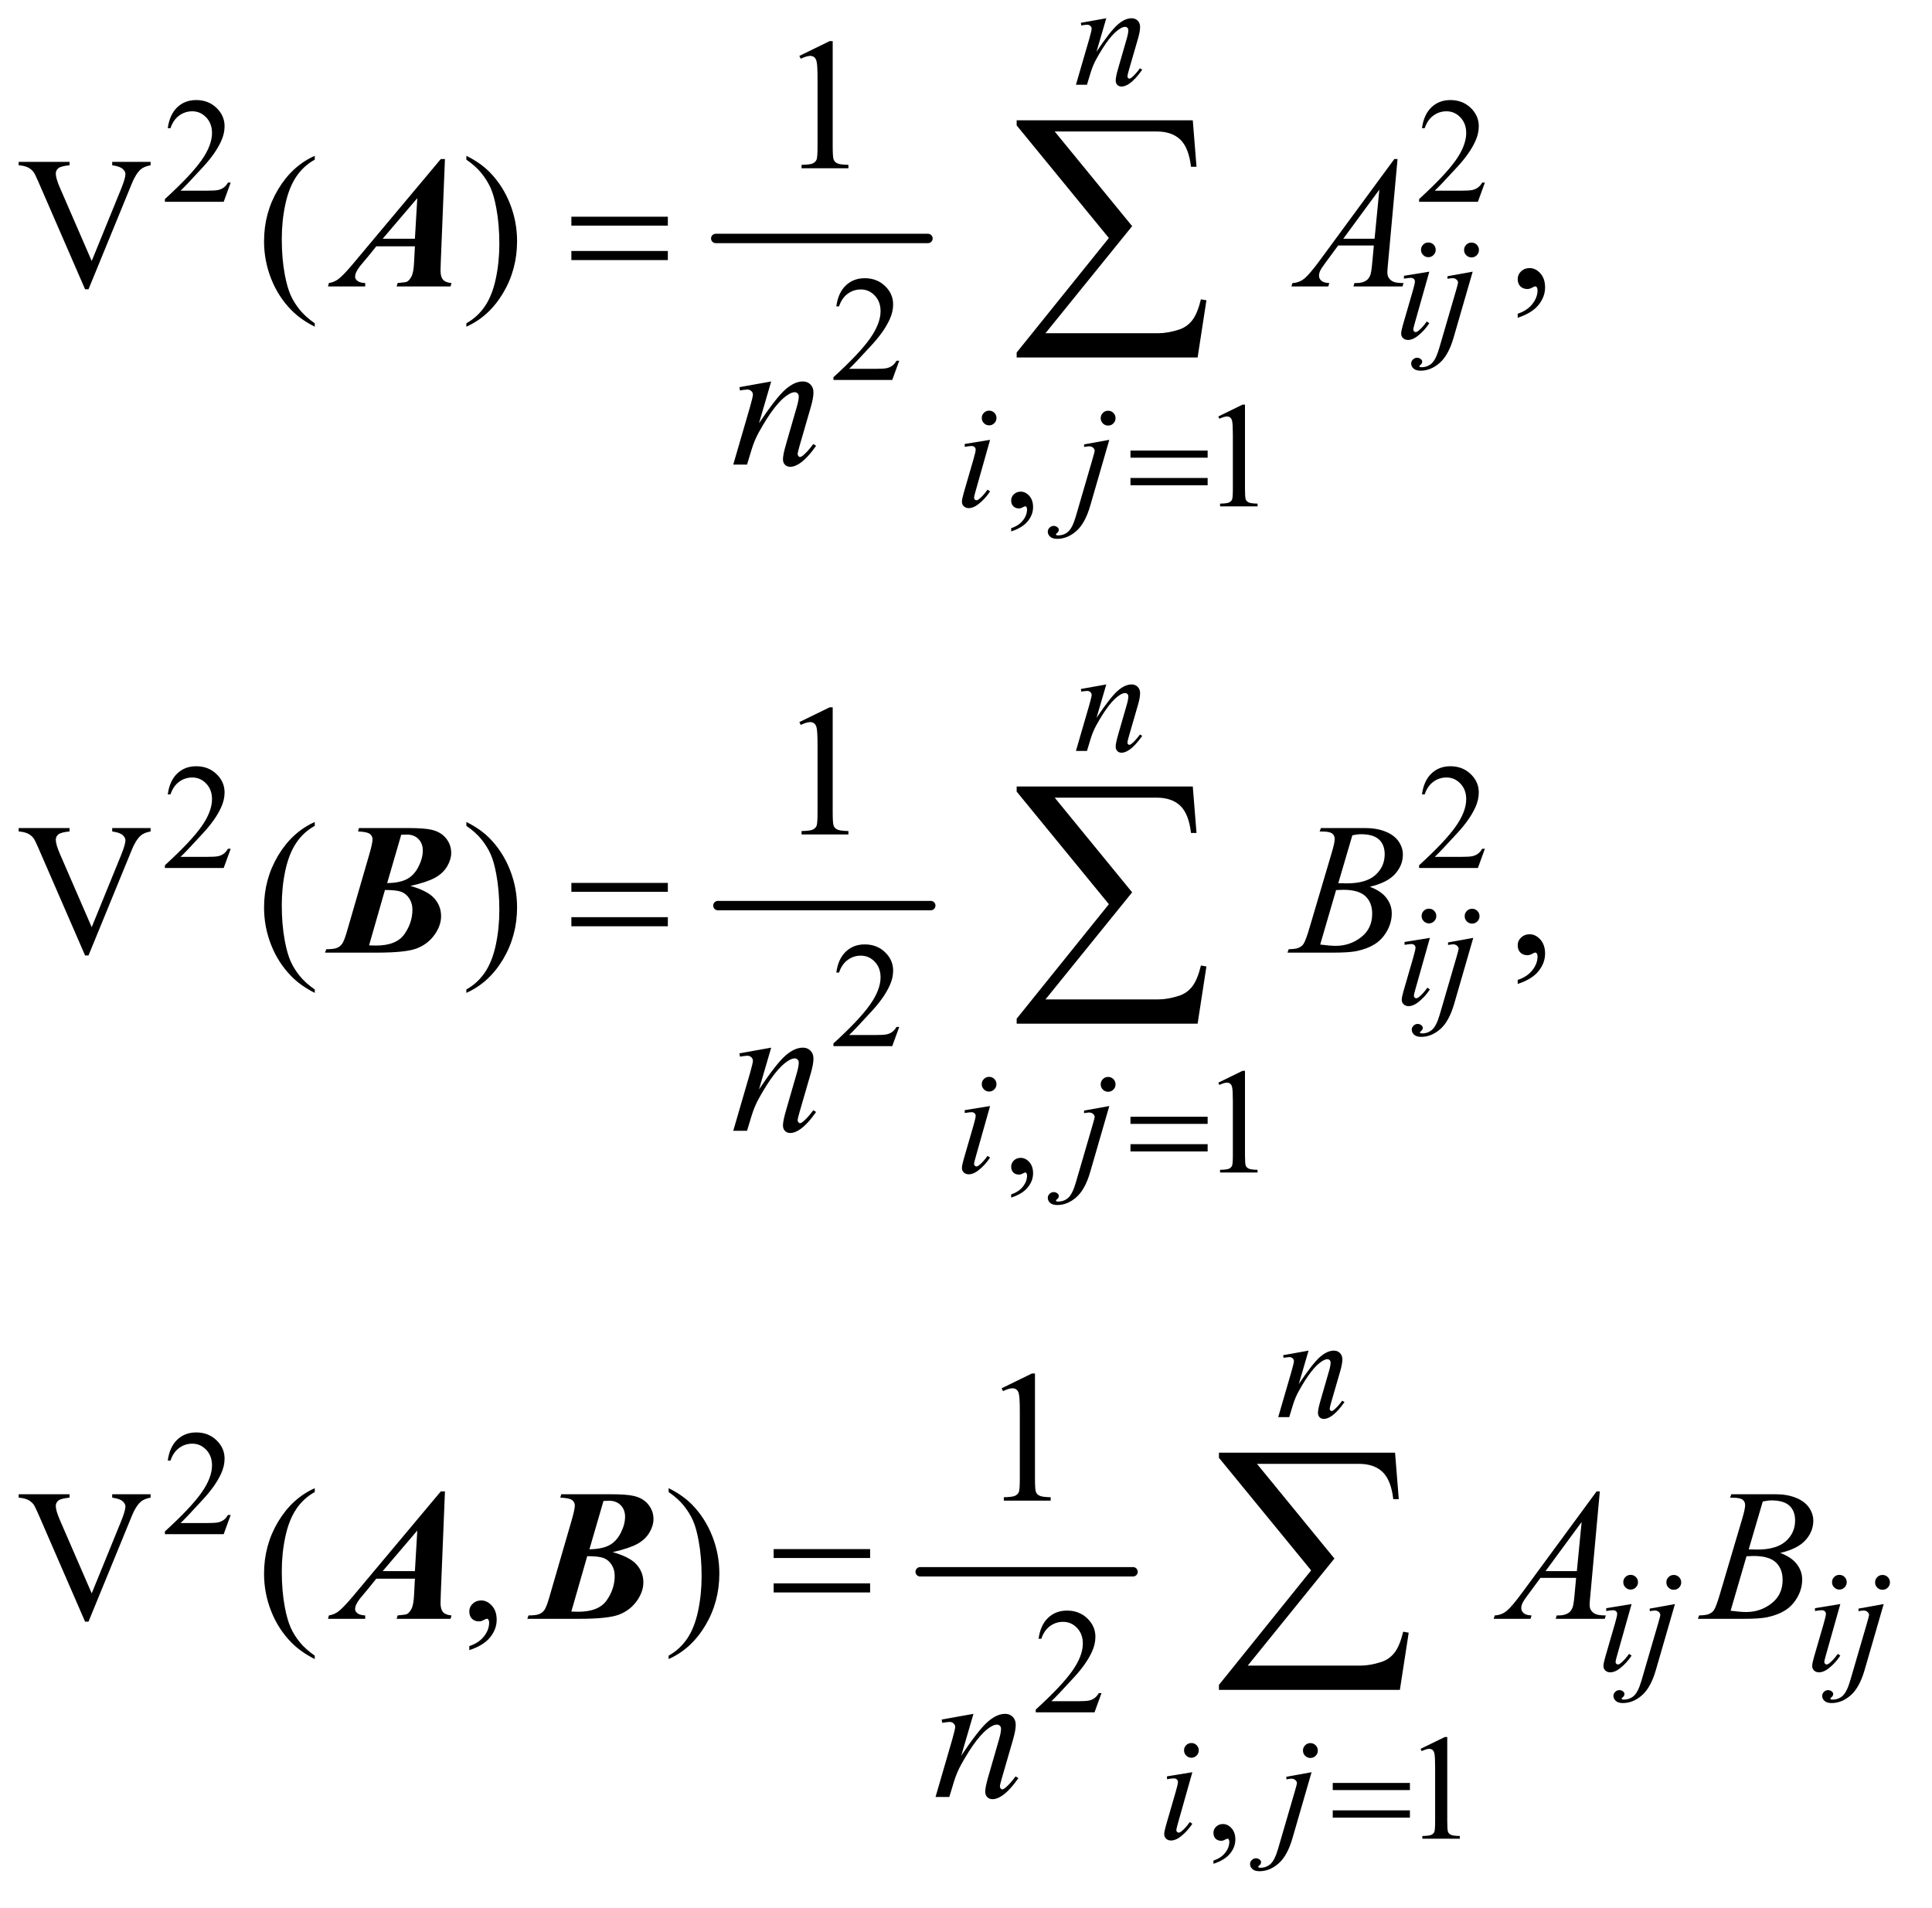 <?xml version="1.0" encoding="UTF-8"?>
<!DOCTYPE svg PUBLIC '-//W3C//DTD SVG 1.0//EN'
          'http://www.w3.org/TR/2001/REC-SVG-20010904/DTD/svg10.dtd'>
<svg stroke-dasharray="none" shape-rendering="auto" xmlns="http://www.w3.org/2000/svg" font-family="'Dialog'" text-rendering="auto" width="161" fill-opacity="1" color-interpolation="auto" color-rendering="auto" preserveAspectRatio="xMidYMid meet" font-size="12px" viewBox="0 0 161 159" fill="black" xmlns:xlink="http://www.w3.org/1999/xlink" stroke="black" image-rendering="auto" stroke-miterlimit="10" stroke-linecap="square" stroke-linejoin="miter" font-style="normal" stroke-width="1" height="159" stroke-dashoffset="0" font-weight="normal" stroke-opacity="1"
><!--Generated by the Batik Graphics2D SVG Generator--><defs id="genericDefs"
  /><g
  ><defs id="defs1"
    ><clipPath clipPathUnits="userSpaceOnUse" id="clipPath1"
      ><path d="M0.935 4.348 L102.545 4.348 L102.545 104.986 L0.935 104.986 L0.935 4.348 Z"
      /></clipPath
      ><clipPath clipPathUnits="userSpaceOnUse" id="clipPath2"
      ><path d="M29.864 138.926 L29.864 3354.199 L3276.199 3354.199 L3276.199 138.926 Z"
      /></clipPath
    ></defs
    ><g stroke-width="16" transform="scale(1.576,1.576) translate(-0.935,-4.348) matrix(0.031,0,0,0.031,0,0)" stroke-linejoin="round" stroke-linecap="round"
    ><line y2="547" fill="none" x1="1251" clip-path="url(#clipPath2)" x2="1613" y1="547"
    /></g
    ><g stroke-width="16" transform="matrix(0.049,0,0,0.049,-1.473,-6.852)" stroke-linejoin="round" stroke-linecap="round"
    ><line y2="1680" fill="none" x1="1251" clip-path="url(#clipPath2)" x2="1613" y1="1680"
    /></g
    ><g stroke-width="16" transform="matrix(0.049,0,0,0.049,-1.473,-6.852)" stroke-linejoin="round" stroke-linecap="round"
    ><line y2="2813" fill="none" x1="1595" clip-path="url(#clipPath2)" x2="1957" y1="2813"
    /></g
    ><g transform="matrix(0.049,0,0,0.049,-1.473,-6.852)"
    ><path d="M422.375 450.375 L410.5 483 L310.5 483 L310.5 478.375 Q354.625 438.125 372.625 412.625 Q390.625 387.125 390.625 366 Q390.625 349.875 380.75 339.5 Q370.875 329.125 357.125 329.125 Q344.625 329.125 334.688 336.438 Q324.75 343.75 320 357.875 L315.375 357.875 Q318.5 334.75 331.438 322.375 Q344.375 310 363.75 310 Q384.375 310 398.188 323.25 Q412 336.5 412 354.5 Q412 367.375 406 380.25 Q396.75 400.5 376 423.125 Q344.875 457.125 337.125 464.125 L381.375 464.125 Q394.875 464.125 400.312 463.125 Q405.75 462.125 410.125 459.062 Q414.5 456 417.75 450.375 L422.375 450.375 ZM2555.375 450.375 L2543.5 483 L2443.5 483 L2443.5 478.375 Q2487.625 438.125 2505.625 412.625 Q2523.625 387.125 2523.625 366 Q2523.625 349.875 2513.75 339.5 Q2503.875 329.125 2490.125 329.125 Q2477.625 329.125 2467.688 336.438 Q2457.75 343.75 2453 357.875 L2448.375 357.875 Q2451.5 334.75 2464.438 322.375 Q2477.375 310 2496.75 310 Q2517.375 310 2531.188 323.25 Q2545 336.5 2545 354.5 Q2545 367.375 2539 380.25 Q2529.75 400.5 2509 423.125 Q2477.875 457.125 2470.125 464.125 L2514.375 464.125 Q2527.875 464.125 2533.312 463.125 Q2538.75 462.125 2543.125 459.062 Q2547.5 456 2550.75 450.375 L2555.375 450.375 Z" stroke="none" clip-path="url(#clipPath2)"
    /></g
    ><g transform="matrix(0.049,0,0,0.049,-1.473,-6.852)"
    ><path d="M1559.375 753.375 L1547.5 786 L1447.5 786 L1447.5 781.375 Q1491.625 741.125 1509.625 715.625 Q1527.625 690.125 1527.625 669 Q1527.625 652.875 1517.75 642.5 Q1507.875 632.125 1494.125 632.125 Q1481.625 632.125 1471.688 639.438 Q1461.75 646.75 1457 660.875 L1452.375 660.875 Q1455.5 637.75 1468.438 625.375 Q1481.375 613 1500.75 613 Q1521.375 613 1535.188 626.25 Q1549 639.5 1549 657.5 Q1549 670.375 1543 683.25 Q1533.75 703.5 1513 726.125 Q1481.875 760.125 1474.125 767.125 L1518.375 767.125 Q1531.875 767.125 1537.312 766.125 Q1542.75 765.125 1547.125 762.062 Q1551.5 759 1554.75 753.375 L1559.375 753.375 Z" stroke="none" clip-path="url(#clipPath2)"
    /></g
    ><g transform="matrix(0.049,0,0,0.049,-1.473,-6.852)"
    ><path d="M1749.75 1043.625 L1749.75 1038.125 Q1762.625 1033.875 1769.688 1024.938 Q1776.75 1016 1776.75 1006 Q1776.75 1003.625 1775.625 1002 Q1774.75 1000.875 1773.875 1000.875 Q1772.5 1000.875 1767.875 1003.375 Q1765.625 1004.5 1763.125 1004.5 Q1757 1004.5 1753.375 1000.875 Q1749.75 997.25 1749.75 990.875 Q1749.75 984.75 1754.438 980.375 Q1759.125 976 1765.875 976 Q1774.125 976 1780.562 983.188 Q1787 990.375 1787 1002.25 Q1787 1015.125 1778.062 1026.188 Q1769.125 1037.25 1749.75 1043.625 ZM2102 848.125 L2143.25 828 L2147.375 828 L2147.375 971.125 Q2147.375 985.375 2148.562 988.875 Q2149.75 992.375 2153.5 994.25 Q2157.25 996.125 2168.75 996.375 L2168.75 1001 L2105 1001 L2105 996.375 Q2117 996.125 2120.5 994.312 Q2124 992.5 2125.375 989.438 Q2126.75 986.375 2126.75 971.125 L2126.75 879.625 Q2126.75 861.125 2125.5 855.875 Q2124.625 851.875 2122.312 850 Q2120 848.125 2116.75 848.125 Q2112.125 848.125 2103.875 852 L2102 848.125 Z" stroke="none" clip-path="url(#clipPath2)"
    /></g
    ><g transform="matrix(0.049,0,0,0.049,-1.473,-6.852)"
    ><path d="M422.375 1583.375 L410.5 1616 L310.5 1616 L310.5 1611.375 Q354.625 1571.125 372.625 1545.625 Q390.625 1520.125 390.625 1499 Q390.625 1482.875 380.75 1472.5 Q370.875 1462.125 357.125 1462.125 Q344.625 1462.125 334.688 1469.438 Q324.75 1476.75 320 1490.875 L315.375 1490.875 Q318.5 1467.75 331.438 1455.375 Q344.375 1443 363.75 1443 Q384.375 1443 398.188 1456.25 Q412 1469.5 412 1487.5 Q412 1500.375 406 1513.25 Q396.75 1533.5 376 1556.125 Q344.875 1590.125 337.125 1597.125 L381.375 1597.125 Q394.875 1597.125 400.312 1596.125 Q405.75 1595.125 410.125 1592.062 Q414.5 1589 417.75 1583.375 L422.375 1583.375 ZM2555.375 1583.375 L2543.5 1616 L2443.5 1616 L2443.5 1611.375 Q2487.625 1571.125 2505.625 1545.625 Q2523.625 1520.125 2523.625 1499 Q2523.625 1482.875 2513.75 1472.5 Q2503.875 1462.125 2490.125 1462.125 Q2477.625 1462.125 2467.688 1469.438 Q2457.75 1476.75 2453 1490.875 L2448.375 1490.875 Q2451.5 1467.75 2464.438 1455.375 Q2477.375 1443 2496.75 1443 Q2517.375 1443 2531.188 1456.25 Q2545 1469.5 2545 1487.5 Q2545 1500.375 2539 1513.25 Q2529.75 1533.5 2509 1556.125 Q2477.875 1590.125 2470.125 1597.125 L2514.375 1597.125 Q2527.875 1597.125 2533.312 1596.125 Q2538.75 1595.125 2543.125 1592.062 Q2547.5 1589 2550.75 1583.375 L2555.375 1583.375 Z" stroke="none" clip-path="url(#clipPath2)"
    /></g
    ><g transform="matrix(0.049,0,0,0.049,-1.473,-6.852)"
    ><path d="M1559.375 1886.375 L1547.5 1919 L1447.5 1919 L1447.5 1914.375 Q1491.625 1874.125 1509.625 1848.625 Q1527.625 1823.125 1527.625 1802 Q1527.625 1785.875 1517.75 1775.5 Q1507.875 1765.125 1494.125 1765.125 Q1481.625 1765.125 1471.688 1772.438 Q1461.75 1779.75 1457 1793.875 L1452.375 1793.875 Q1455.5 1770.75 1468.438 1758.375 Q1481.375 1746 1500.75 1746 Q1521.375 1746 1535.188 1759.25 Q1549 1772.5 1549 1790.5 Q1549 1803.375 1543 1816.25 Q1533.75 1836.5 1513 1859.125 Q1481.875 1893.125 1474.125 1900.125 L1518.375 1900.125 Q1531.875 1900.125 1537.312 1899.125 Q1542.75 1898.125 1547.125 1895.062 Q1551.5 1892 1554.75 1886.375 L1559.375 1886.375 Z" stroke="none" clip-path="url(#clipPath2)"
    /></g
    ><g transform="matrix(0.049,0,0,0.049,-1.473,-6.852)"
    ><path d="M1749.75 2176.625 L1749.75 2171.125 Q1762.625 2166.875 1769.688 2157.938 Q1776.75 2149 1776.75 2139 Q1776.75 2136.625 1775.625 2135 Q1774.75 2133.875 1773.875 2133.875 Q1772.5 2133.875 1767.875 2136.375 Q1765.625 2137.5 1763.125 2137.5 Q1757 2137.5 1753.375 2133.875 Q1749.75 2130.25 1749.75 2123.875 Q1749.75 2117.75 1754.438 2113.375 Q1759.125 2109 1765.875 2109 Q1774.125 2109 1780.562 2116.188 Q1787 2123.375 1787 2135.25 Q1787 2148.125 1778.062 2159.188 Q1769.125 2170.25 1749.75 2176.625 ZM2102 1981.125 L2143.25 1961 L2147.375 1961 L2147.375 2104.125 Q2147.375 2118.375 2148.562 2121.875 Q2149.75 2125.375 2153.5 2127.25 Q2157.25 2129.125 2168.75 2129.375 L2168.75 2134 L2105 2134 L2105 2129.375 Q2117 2129.125 2120.5 2127.312 Q2124 2125.5 2125.375 2122.438 Q2126.75 2119.375 2126.75 2104.125 L2126.75 2012.625 Q2126.75 1994.125 2125.5 1988.875 Q2124.625 1984.875 2122.312 1983 Q2120 1981.125 2116.75 1981.125 Q2112.125 1981.125 2103.875 1985 L2102 1981.125 Z" stroke="none" clip-path="url(#clipPath2)"
    /></g
    ><g transform="matrix(0.049,0,0,0.049,-1.473,-6.852)"
    ><path d="M422.375 2716.375 L410.5 2749 L310.5 2749 L310.5 2744.375 Q354.625 2704.125 372.625 2678.625 Q390.625 2653.125 390.625 2632 Q390.625 2615.875 380.75 2605.5 Q370.875 2595.125 357.125 2595.125 Q344.625 2595.125 334.688 2602.438 Q324.75 2609.75 320 2623.875 L315.375 2623.875 Q318.5 2600.75 331.438 2588.375 Q344.375 2576 363.75 2576 Q384.375 2576 398.188 2589.25 Q412 2602.5 412 2620.5 Q412 2633.375 406 2646.25 Q396.75 2666.5 376 2689.125 Q344.875 2723.125 337.125 2730.125 L381.375 2730.125 Q394.875 2730.125 400.312 2729.125 Q405.75 2728.125 410.125 2725.062 Q414.5 2722 417.75 2716.375 L422.375 2716.375 Z" stroke="none" clip-path="url(#clipPath2)"
    /></g
    ><g transform="matrix(0.049,0,0,0.049,-1.473,-6.852)"
    ><path d="M1903.375 3019.375 L1891.5 3052 L1791.5 3052 L1791.5 3047.375 Q1835.625 3007.125 1853.625 2981.625 Q1871.625 2956.125 1871.625 2935 Q1871.625 2918.875 1861.75 2908.5 Q1851.875 2898.125 1838.125 2898.125 Q1825.625 2898.125 1815.688 2905.438 Q1805.75 2912.75 1801 2926.875 L1796.375 2926.875 Q1799.5 2903.75 1812.438 2891.375 Q1825.375 2879 1844.75 2879 Q1865.375 2879 1879.188 2892.25 Q1893 2905.5 1893 2923.5 Q1893 2936.375 1887 2949.25 Q1877.75 2969.5 1857 2992.125 Q1825.875 3026.125 1818.125 3033.125 L1862.375 3033.125 Q1875.875 3033.125 1881.312 3032.125 Q1886.75 3031.125 1891.125 3028.062 Q1895.5 3025 1898.75 3019.375 L1903.375 3019.375 Z" stroke="none" clip-path="url(#clipPath2)"
    /></g
    ><g transform="matrix(0.049,0,0,0.049,-1.473,-6.852)"
    ><path d="M2093.75 3309.625 L2093.75 3304.125 Q2106.625 3299.875 2113.688 3290.938 Q2120.75 3282 2120.75 3272 Q2120.75 3269.625 2119.625 3268 Q2118.75 3266.875 2117.875 3266.875 Q2116.5 3266.875 2111.875 3269.375 Q2109.625 3270.5 2107.125 3270.5 Q2101 3270.5 2097.375 3266.875 Q2093.75 3263.25 2093.75 3256.875 Q2093.75 3250.75 2098.438 3246.375 Q2103.125 3242 2109.875 3242 Q2118.125 3242 2124.562 3249.188 Q2131 3256.375 2131 3268.25 Q2131 3281.125 2122.062 3292.188 Q2113.125 3303.25 2093.75 3309.625 ZM2446 3114.125 L2487.25 3094 L2491.375 3094 L2491.375 3237.125 Q2491.375 3251.375 2492.562 3254.875 Q2493.75 3258.375 2497.5 3260.25 Q2501.25 3262.125 2512.75 3262.375 L2512.75 3267 L2449 3267 L2449 3262.375 Q2461 3262.125 2464.5 3260.312 Q2468 3258.5 2469.375 3255.438 Q2470.75 3252.375 2470.75 3237.125 L2470.75 3145.625 Q2470.75 3127.125 2469.5 3121.875 Q2468.625 3117.875 2466.312 3116 Q2464 3114.125 2460.75 3114.125 Q2456.125 3114.125 2447.875 3118 L2446 3114.125 Z" stroke="none" clip-path="url(#clipPath2)"
    /></g
    ><g transform="matrix(0.049,0,0,0.049,-1.473,-6.852)"
    ><path d="M1389.5 234.906 L1441.062 209.75 L1446.219 209.75 L1446.219 388.656 Q1446.219 406.469 1447.703 410.844 Q1449.188 415.219 1453.875 417.562 Q1458.562 419.906 1472.938 420.219 L1472.938 426 L1393.25 426 L1393.25 420.219 Q1408.25 419.906 1412.625 417.641 Q1417 415.375 1418.719 411.547 Q1420.438 407.719 1420.438 388.656 L1420.438 274.281 Q1420.438 251.156 1418.875 244.594 Q1417.781 239.594 1414.891 237.25 Q1412 234.906 1407.938 234.906 Q1402.156 234.906 1391.844 239.75 L1389.5 234.906 Z" stroke="none" clip-path="url(#clipPath2)"
    /></g
    ><g transform="matrix(0.049,0,0,0.049,-1.473,-6.852)"
    ><path d="M286.188 415.125 L286.188 420.906 Q274.938 422.938 269.156 428.094 Q260.875 435.75 254.469 451.531 L180.562 631.844 L174.781 631.844 L95.406 449.188 Q89.312 435.125 86.812 432 Q82.906 427.156 77.203 424.422 Q71.5 421.688 61.812 420.906 L61.812 415.125 L148.375 415.125 L148.375 420.906 Q133.688 422.312 129.312 425.906 Q124.938 429.5 124.938 435.125 Q124.938 442.938 132.125 459.5 L186.031 583.719 L236.031 461.062 Q243.375 442.938 243.375 435.906 Q243.375 431.375 238.844 427.234 Q234.312 423.094 223.531 421.375 Q222.75 421.219 220.875 420.906 L220.875 415.125 L286.188 415.125 ZM565.375 689.656 L565.375 695.438 Q541.781 683.562 526 667.625 Q503.5 644.969 491.312 614.188 Q479.125 583.406 479.125 550.281 Q479.125 501.844 503.031 461.922 Q526.938 422 565.375 404.812 L565.375 411.375 Q546.156 422 533.812 440.438 Q521.469 458.875 515.375 487.156 Q509.281 515.438 509.281 546.219 Q509.281 579.656 514.438 607 Q518.5 628.562 524.281 641.609 Q530.062 654.656 539.828 666.688 Q549.594 678.719 565.375 689.656 ZM823.188 411.375 L823.188 404.812 Q846.938 416.531 862.719 432.469 Q885.062 455.281 897.25 485.984 Q909.438 516.688 909.438 549.969 Q909.438 598.406 885.609 638.328 Q861.781 678.25 823.188 695.438 L823.188 689.656 Q842.406 678.875 854.828 660.516 Q867.25 642.156 873.266 613.797 Q879.281 585.438 879.281 554.656 Q879.281 521.375 874.125 493.875 Q870.219 472.312 864.359 459.344 Q858.5 446.375 848.812 434.344 Q839.125 422.312 823.188 411.375 ZM2611.188 680.281 L2611.188 673.406 Q2627.281 668.094 2636.109 656.922 Q2644.938 645.75 2644.938 633.25 Q2644.938 630.281 2643.531 628.25 Q2642.438 626.844 2641.344 626.844 Q2639.625 626.844 2633.844 629.969 Q2631.031 631.375 2627.906 631.375 Q2620.25 631.375 2615.719 626.844 Q2611.188 622.312 2611.188 614.344 Q2611.188 606.688 2617.047 601.219 Q2622.906 595.75 2631.344 595.75 Q2641.656 595.75 2649.703 604.734 Q2657.75 613.719 2657.75 628.562 Q2657.75 644.656 2646.578 658.484 Q2635.406 672.312 2611.188 680.281 Z" stroke="none" clip-path="url(#clipPath2)"
    /></g
    ><g transform="matrix(0.049,0,0,0.049,-1.473,-6.852)"
    ><path d="M1389.5 1367.906 L1441.062 1342.75 L1446.219 1342.75 L1446.219 1521.656 Q1446.219 1539.469 1447.703 1543.844 Q1449.188 1548.219 1453.875 1550.562 Q1458.562 1552.906 1472.938 1553.219 L1472.938 1559 L1393.25 1559 L1393.25 1553.219 Q1408.25 1552.906 1412.625 1550.641 Q1417 1548.375 1418.719 1544.547 Q1420.438 1540.719 1420.438 1521.656 L1420.438 1407.281 Q1420.438 1384.156 1418.875 1377.594 Q1417.781 1372.594 1414.891 1370.25 Q1412 1367.906 1407.938 1367.906 Q1402.156 1367.906 1391.844 1372.75 L1389.5 1367.906 Z" stroke="none" clip-path="url(#clipPath2)"
    /></g
    ><g transform="matrix(0.049,0,0,0.049,-1.473,-6.852)"
    ><path d="M286.188 1548.125 L286.188 1553.906 Q274.938 1555.938 269.156 1561.094 Q260.875 1568.75 254.469 1584.531 L180.562 1764.844 L174.781 1764.844 L95.406 1582.188 Q89.312 1568.125 86.812 1565 Q82.906 1560.156 77.203 1557.422 Q71.5 1554.688 61.812 1553.906 L61.812 1548.125 L148.375 1548.125 L148.375 1553.906 Q133.688 1555.312 129.312 1558.906 Q124.938 1562.5 124.938 1568.125 Q124.938 1575.938 132.125 1592.5 L186.031 1716.719 L236.031 1594.062 Q243.375 1575.938 243.375 1568.906 Q243.375 1564.375 238.844 1560.234 Q234.312 1556.094 223.531 1554.375 Q222.75 1554.219 220.875 1553.906 L220.875 1548.125 L286.188 1548.125 ZM565.375 1822.656 L565.375 1828.438 Q541.781 1816.562 526 1800.625 Q503.5 1777.969 491.312 1747.188 Q479.125 1716.406 479.125 1683.281 Q479.125 1634.844 503.031 1594.922 Q526.938 1555 565.375 1537.812 L565.375 1544.375 Q546.156 1555 533.812 1573.438 Q521.469 1591.875 515.375 1620.156 Q509.281 1648.438 509.281 1679.219 Q509.281 1712.656 514.438 1740 Q518.5 1761.562 524.281 1774.609 Q530.062 1787.656 539.828 1799.688 Q549.594 1811.719 565.375 1822.656 ZM823.188 1544.375 L823.188 1537.812 Q846.938 1549.531 862.719 1565.469 Q885.062 1588.281 897.25 1618.984 Q909.438 1649.688 909.438 1682.969 Q909.438 1731.406 885.609 1771.328 Q861.781 1811.25 823.188 1828.438 L823.188 1822.656 Q842.406 1811.875 854.828 1793.516 Q867.25 1775.156 873.266 1746.797 Q879.281 1718.438 879.281 1687.656 Q879.281 1654.375 874.125 1626.875 Q870.219 1605.312 864.359 1592.344 Q858.5 1579.375 848.812 1567.344 Q839.125 1555.312 823.188 1544.375 ZM2611.188 1813.281 L2611.188 1806.406 Q2627.281 1801.094 2636.109 1789.922 Q2644.938 1778.75 2644.938 1766.25 Q2644.938 1763.281 2643.531 1761.25 Q2642.438 1759.844 2641.344 1759.844 Q2639.625 1759.844 2633.844 1762.969 Q2631.031 1764.375 2627.906 1764.375 Q2620.25 1764.375 2615.719 1759.844 Q2611.188 1755.312 2611.188 1747.344 Q2611.188 1739.688 2617.047 1734.219 Q2622.906 1728.75 2631.344 1728.75 Q2641.656 1728.75 2649.703 1737.734 Q2657.75 1746.719 2657.75 1761.562 Q2657.75 1777.656 2646.578 1791.484 Q2635.406 1805.312 2611.188 1813.281 Z" stroke="none" clip-path="url(#clipPath2)"
    /></g
    ><g transform="matrix(0.049,0,0,0.049,-1.473,-6.852)"
    ><path d="M1733.5 2500.906 L1785.062 2475.75 L1790.219 2475.75 L1790.219 2654.656 Q1790.219 2672.469 1791.703 2676.844 Q1793.188 2681.219 1797.875 2683.562 Q1802.562 2685.906 1816.938 2686.219 L1816.938 2692 L1737.25 2692 L1737.25 2686.219 Q1752.25 2685.906 1756.625 2683.641 Q1761 2681.375 1762.719 2677.547 Q1764.438 2673.719 1764.438 2654.656 L1764.438 2540.281 Q1764.438 2517.156 1762.875 2510.594 Q1761.781 2505.594 1758.891 2503.25 Q1756 2500.906 1751.938 2500.906 Q1746.156 2500.906 1735.844 2505.75 L1733.5 2500.906 Z" stroke="none" clip-path="url(#clipPath2)"
    /></g
    ><g transform="matrix(0.049,0,0,0.049,-1.473,-6.852)"
    ><path d="M286.188 2681.125 L286.188 2686.906 Q274.938 2688.938 269.156 2694.094 Q260.875 2701.75 254.469 2717.531 L180.562 2897.844 L174.781 2897.844 L95.406 2715.188 Q89.312 2701.125 86.812 2698 Q82.906 2693.156 77.203 2690.422 Q71.5 2687.688 61.812 2686.906 L61.812 2681.125 L148.375 2681.125 L148.375 2686.906 Q133.688 2688.312 129.312 2691.906 Q124.938 2695.5 124.938 2701.125 Q124.938 2708.938 132.125 2725.5 L186.031 2849.719 L236.031 2727.062 Q243.375 2708.938 243.375 2701.906 Q243.375 2697.375 238.844 2693.234 Q234.312 2689.094 223.531 2687.375 Q222.75 2687.219 220.875 2686.906 L220.875 2681.125 L286.188 2681.125 ZM565.375 2955.656 L565.375 2961.438 Q541.781 2949.562 526 2933.625 Q503.5 2910.969 491.312 2880.188 Q479.125 2849.406 479.125 2816.281 Q479.125 2767.844 503.031 2727.922 Q526.938 2688 565.375 2670.812 L565.375 2677.375 Q546.156 2688 533.812 2706.438 Q521.469 2724.875 515.375 2753.156 Q509.281 2781.438 509.281 2812.219 Q509.281 2845.656 514.438 2873 Q518.5 2894.562 524.281 2907.609 Q530.062 2920.656 539.828 2932.688 Q549.594 2944.719 565.375 2955.656 ZM828.188 2946.281 L828.188 2939.406 Q844.281 2934.094 853.109 2922.922 Q861.938 2911.75 861.938 2899.25 Q861.938 2896.281 860.531 2894.25 Q859.438 2892.844 858.344 2892.844 Q856.625 2892.844 850.844 2895.969 Q848.031 2897.375 844.906 2897.375 Q837.25 2897.375 832.719 2892.844 Q828.188 2888.312 828.188 2880.344 Q828.188 2872.688 834.047 2867.219 Q839.906 2861.75 848.344 2861.75 Q858.656 2861.75 866.703 2870.734 Q874.75 2879.719 874.75 2894.562 Q874.75 2910.656 863.578 2924.484 Q852.406 2938.312 828.188 2946.281 ZM1167.188 2677.375 L1167.188 2670.812 Q1190.938 2682.531 1206.719 2698.469 Q1229.062 2721.281 1241.25 2751.984 Q1253.438 2782.688 1253.438 2815.969 Q1253.438 2864.406 1229.609 2904.328 Q1205.781 2944.25 1167.188 2961.438 L1167.188 2955.656 Q1186.406 2944.875 1198.828 2926.516 Q1211.25 2908.156 1217.266 2879.797 Q1223.281 2851.438 1223.281 2820.656 Q1223.281 2787.375 1218.125 2759.875 Q1214.219 2738.312 1208.359 2725.344 Q1202.5 2712.375 1192.812 2700.344 Q1183.125 2688.312 1167.188 2677.375 Z" stroke="none" clip-path="url(#clipPath2)"
    /></g
    ><g transform="matrix(0.049,0,0,0.049,-1.473,-6.852)"
    ><path d="M1911.5 170.875 L1894.875 227.75 Q1918.25 192.875 1930.688 181.875 Q1943.125 170.875 1954.625 170.875 Q1960.875 170.875 1964.938 175 Q1969 179.125 1969 185.75 Q1969 193.25 1965.375 205.75 L1950.125 258.375 Q1947.5 267.5 1947.5 269.5 Q1947.5 271.25 1948.5 272.438 Q1949.5 273.625 1950.625 273.625 Q1952.125 273.625 1954.25 272 Q1960.875 266.75 1968.75 256 L1972.625 258.375 Q1961 275 1950.625 282.125 Q1943.375 287 1937.625 287 Q1933 287 1930.25 284.188 Q1927.5 281.375 1927.5 276.625 Q1927.5 270.625 1931.75 256 L1946.25 205.75 Q1949 196.375 1949 191.125 Q1949 188.625 1947.375 187.062 Q1945.75 185.5 1943.375 185.5 Q1939.875 185.5 1935 188.5 Q1925.75 194.125 1915.75 207.062 Q1905.75 220 1894.625 240.125 Q1888.75 250.75 1884.875 263.375 L1878.625 284 L1859.875 284 L1882.625 205.75 Q1886.625 191.625 1886.625 188.75 Q1886.625 186 1884.438 183.938 Q1882.25 181.875 1879 181.875 Q1877.5 181.875 1873.75 182.375 L1869 183.125 L1868.25 178.625 L1911.5 170.875 Z" stroke="none" clip-path="url(#clipPath2)"
    /></g
    ><g transform="matrix(0.049,0,0,0.049,-1.473,-6.852)"
    ><path d="M2459.25 552.25 Q2464.5 552.25 2468.125 555.875 Q2471.75 559.5 2471.75 564.75 Q2471.75 569.875 2468.062 573.562 Q2464.375 577.25 2459.25 577.25 Q2454.125 577.25 2450.438 573.562 Q2446.75 569.875 2446.75 564.75 Q2446.75 559.5 2450.375 555.875 Q2454 552.25 2459.25 552.25 ZM2460.875 601.875 L2436.125 689.5 Q2433.625 698.375 2433.625 700.125 Q2433.625 702.125 2434.812 703.375 Q2436 704.625 2437.625 704.625 Q2439.5 704.625 2442.125 702.625 Q2449.25 697 2456.5 686.625 L2460.875 689.5 Q2452.375 702.5 2440.875 711.375 Q2432.375 718 2424.625 718 Q2419.5 718 2416.25 714.938 Q2413 711.875 2413 707.25 Q2413 702.625 2416.125 691.875 L2432.375 635.875 Q2436.375 622.125 2436.375 618.625 Q2436.375 615.875 2434.438 614.125 Q2432.5 612.375 2429.125 612.375 Q2426.375 612.375 2417.75 613.75 L2417.75 608.875 L2460.875 601.875 ZM2532.625 552.375 Q2537.875 552.375 2541.562 556.062 Q2545.25 559.75 2545.25 565 Q2545.25 570.25 2541.562 573.938 Q2537.875 577.625 2532.625 577.625 Q2527.375 577.625 2523.688 573.938 Q2520 570.25 2520 565 Q2520 559.75 2523.688 556.062 Q2527.375 552.375 2532.625 552.375 ZM2534.625 601.875 L2502.25 713.75 Q2493.625 743.75 2478.562 757 Q2463.5 770.25 2446 770.25 Q2438.125 770.25 2434.062 766.625 Q2430 763 2430 758 Q2430 754.125 2433.062 751.188 Q2436.125 748.25 2440.125 748.25 Q2443.75 748.25 2446.5 750.625 Q2448.75 752.5 2448.75 754.875 Q2448.75 758.125 2445.625 760.5 Q2443.875 761.875 2443.875 762.75 L2444.125 763.375 Q2444.5 763.875 2445.25 764.125 Q2446 764.375 2447.5 764.375 Q2457.625 764.375 2464.812 757.938 Q2472 751.5 2477.625 732.25 L2505.625 636.25 Q2509.75 622.125 2509.75 620.625 Q2509.75 617.625 2507.062 615.25 Q2504.375 612.875 2500.25 612.875 Q2498.625 612.875 2496.5 613.25 Q2494.875 613.5 2491.75 614 L2491.75 609.625 L2534.625 601.875 Z" stroke="none" clip-path="url(#clipPath2)"
    /></g
    ><g transform="matrix(0.049,0,0,0.049,-1.473,-6.852)"
    ><path d="M1712.25 838.25 Q1717.5 838.25 1721.125 841.875 Q1724.75 845.5 1724.75 850.75 Q1724.75 855.875 1721.062 859.562 Q1717.375 863.25 1712.25 863.25 Q1707.125 863.25 1703.438 859.562 Q1699.75 855.875 1699.75 850.75 Q1699.75 845.5 1703.375 841.875 Q1707 838.25 1712.25 838.25 ZM1713.875 887.875 L1689.125 975.5 Q1686.625 984.375 1686.625 986.125 Q1686.625 988.125 1687.812 989.375 Q1689 990.625 1690.625 990.625 Q1692.5 990.625 1695.125 988.625 Q1702.25 983 1709.5 972.625 L1713.875 975.5 Q1705.375 988.5 1693.875 997.375 Q1685.375 1004 1677.625 1004 Q1672.5 1004 1669.25 1000.938 Q1666 997.875 1666 993.25 Q1666 988.625 1669.125 977.875 L1685.375 921.875 Q1689.375 908.125 1689.375 904.625 Q1689.375 901.875 1687.438 900.125 Q1685.5 898.375 1682.125 898.375 Q1679.375 898.375 1670.75 899.75 L1670.75 894.875 L1713.875 887.875 ZM1914.625 838.375 Q1919.875 838.375 1923.562 842.062 Q1927.25 845.75 1927.25 851 Q1927.25 856.25 1923.562 859.938 Q1919.875 863.625 1914.625 863.625 Q1909.375 863.625 1905.688 859.938 Q1902 856.25 1902 851 Q1902 845.75 1905.688 842.062 Q1909.375 838.375 1914.625 838.375 ZM1916.625 887.875 L1884.25 999.75 Q1875.625 1029.75 1860.562 1043 Q1845.5 1056.25 1828 1056.25 Q1820.125 1056.25 1816.062 1052.625 Q1812 1049 1812 1044 Q1812 1040.125 1815.062 1037.188 Q1818.125 1034.25 1822.125 1034.25 Q1825.75 1034.25 1828.5 1036.625 Q1830.75 1038.5 1830.75 1040.875 Q1830.75 1044.125 1827.625 1046.5 Q1825.875 1047.875 1825.875 1048.75 L1826.125 1049.375 Q1826.5 1049.875 1827.25 1050.125 Q1828 1050.375 1829.5 1050.375 Q1839.625 1050.375 1846.812 1043.938 Q1854 1037.5 1859.625 1018.25 L1887.625 922.25 Q1891.75 908.125 1891.75 906.625 Q1891.75 903.625 1889.062 901.25 Q1886.375 898.875 1882.25 898.875 Q1880.625 898.875 1878.5 899.25 Q1876.875 899.5 1873.75 900 L1873.75 895.625 L1916.625 887.875 Z" stroke="none" clip-path="url(#clipPath2)"
    /></g
    ><g transform="matrix(0.049,0,0,0.049,-1.473,-6.852)"
    ><path d="M1911.5 1303.875 L1894.875 1360.75 Q1918.25 1325.875 1930.688 1314.875 Q1943.125 1303.875 1954.625 1303.875 Q1960.875 1303.875 1964.938 1308 Q1969 1312.125 1969 1318.75 Q1969 1326.25 1965.375 1338.75 L1950.125 1391.375 Q1947.5 1400.5 1947.5 1402.5 Q1947.5 1404.25 1948.5 1405.438 Q1949.5 1406.625 1950.625 1406.625 Q1952.125 1406.625 1954.25 1405 Q1960.875 1399.75 1968.75 1389 L1972.625 1391.375 Q1961 1408 1950.625 1415.125 Q1943.375 1420 1937.625 1420 Q1933 1420 1930.25 1417.188 Q1927.5 1414.375 1927.5 1409.625 Q1927.5 1403.625 1931.75 1389 L1946.25 1338.75 Q1949 1329.375 1949 1324.125 Q1949 1321.625 1947.375 1320.062 Q1945.75 1318.5 1943.375 1318.5 Q1939.875 1318.5 1935 1321.5 Q1925.75 1327.125 1915.75 1340.062 Q1905.75 1353 1894.625 1373.125 Q1888.75 1383.75 1884.875 1396.375 L1878.625 1417 L1859.875 1417 L1882.625 1338.75 Q1886.625 1324.625 1886.625 1321.75 Q1886.625 1319 1884.438 1316.938 Q1882.25 1314.875 1879 1314.875 Q1877.5 1314.875 1873.75 1315.375 L1869 1316.125 L1868.25 1311.625 L1911.5 1303.875 Z" stroke="none" clip-path="url(#clipPath2)"
    /></g
    ><g transform="matrix(0.049,0,0,0.049,-1.473,-6.852)"
    ><path d="M2460.25 1685.25 Q2465.5 1685.25 2469.125 1688.875 Q2472.75 1692.5 2472.75 1697.75 Q2472.75 1702.875 2469.062 1706.562 Q2465.375 1710.25 2460.25 1710.25 Q2455.125 1710.25 2451.438 1706.562 Q2447.75 1702.875 2447.75 1697.75 Q2447.75 1692.5 2451.375 1688.875 Q2455 1685.25 2460.25 1685.25 ZM2461.875 1734.875 L2437.125 1822.5 Q2434.625 1831.375 2434.625 1833.125 Q2434.625 1835.125 2435.812 1836.375 Q2437 1837.625 2438.625 1837.625 Q2440.5 1837.625 2443.125 1835.625 Q2450.25 1830 2457.5 1819.625 L2461.875 1822.5 Q2453.375 1835.5 2441.875 1844.375 Q2433.375 1851 2425.625 1851 Q2420.5 1851 2417.25 1847.938 Q2414 1844.875 2414 1840.25 Q2414 1835.625 2417.125 1824.875 L2433.375 1768.875 Q2437.375 1755.125 2437.375 1751.625 Q2437.375 1748.875 2435.438 1747.125 Q2433.5 1745.375 2430.125 1745.375 Q2427.375 1745.375 2418.75 1746.75 L2418.75 1741.875 L2461.875 1734.875 ZM2533.625 1685.375 Q2538.875 1685.375 2542.562 1689.062 Q2546.25 1692.75 2546.25 1698 Q2546.25 1703.25 2542.562 1706.938 Q2538.875 1710.625 2533.625 1710.625 Q2528.375 1710.625 2524.688 1706.938 Q2521 1703.25 2521 1698 Q2521 1692.75 2524.688 1689.062 Q2528.375 1685.375 2533.625 1685.375 ZM2535.625 1734.875 L2503.25 1846.75 Q2494.625 1876.75 2479.562 1890 Q2464.5 1903.25 2447 1903.25 Q2439.125 1903.25 2435.062 1899.625 Q2431 1896 2431 1891 Q2431 1887.125 2434.062 1884.188 Q2437.125 1881.25 2441.125 1881.25 Q2444.75 1881.25 2447.5 1883.625 Q2449.75 1885.5 2449.75 1887.875 Q2449.75 1891.125 2446.625 1893.5 Q2444.875 1894.875 2444.875 1895.75 L2445.125 1896.375 Q2445.5 1896.875 2446.25 1897.125 Q2447 1897.375 2448.5 1897.375 Q2458.625 1897.375 2465.812 1890.938 Q2473 1884.5 2478.625 1865.25 L2506.625 1769.25 Q2510.75 1755.125 2510.75 1753.625 Q2510.75 1750.625 2508.062 1748.25 Q2505.375 1745.875 2501.25 1745.875 Q2499.625 1745.875 2497.5 1746.25 Q2495.875 1746.5 2492.75 1747 L2492.75 1742.625 L2535.625 1734.875 Z" stroke="none" clip-path="url(#clipPath2)"
    /></g
    ><g transform="matrix(0.049,0,0,0.049,-1.473,-6.852)"
    ><path d="M1712.25 1971.25 Q1717.5 1971.25 1721.125 1974.875 Q1724.75 1978.5 1724.75 1983.75 Q1724.75 1988.875 1721.062 1992.562 Q1717.375 1996.25 1712.25 1996.25 Q1707.125 1996.25 1703.438 1992.562 Q1699.75 1988.875 1699.75 1983.75 Q1699.75 1978.5 1703.375 1974.875 Q1707 1971.25 1712.25 1971.25 ZM1713.875 2020.875 L1689.125 2108.5 Q1686.625 2117.375 1686.625 2119.125 Q1686.625 2121.125 1687.812 2122.375 Q1689 2123.625 1690.625 2123.625 Q1692.5 2123.625 1695.125 2121.625 Q1702.25 2116 1709.5 2105.625 L1713.875 2108.5 Q1705.375 2121.5 1693.875 2130.375 Q1685.375 2137 1677.625 2137 Q1672.5 2137 1669.25 2133.938 Q1666 2130.875 1666 2126.25 Q1666 2121.625 1669.125 2110.875 L1685.375 2054.875 Q1689.375 2041.125 1689.375 2037.625 Q1689.375 2034.875 1687.438 2033.125 Q1685.5 2031.375 1682.125 2031.375 Q1679.375 2031.375 1670.75 2032.75 L1670.75 2027.875 L1713.875 2020.875 ZM1914.625 1971.375 Q1919.875 1971.375 1923.562 1975.062 Q1927.25 1978.75 1927.25 1984 Q1927.25 1989.25 1923.562 1992.938 Q1919.875 1996.625 1914.625 1996.625 Q1909.375 1996.625 1905.688 1992.938 Q1902 1989.25 1902 1984 Q1902 1978.75 1905.688 1975.062 Q1909.375 1971.375 1914.625 1971.375 ZM1916.625 2020.875 L1884.25 2132.75 Q1875.625 2162.75 1860.562 2176 Q1845.5 2189.25 1828 2189.25 Q1820.125 2189.25 1816.062 2185.625 Q1812 2182 1812 2177 Q1812 2173.125 1815.062 2170.188 Q1818.125 2167.25 1822.125 2167.25 Q1825.75 2167.25 1828.5 2169.625 Q1830.75 2171.5 1830.75 2173.875 Q1830.75 2177.125 1827.625 2179.5 Q1825.875 2180.875 1825.875 2181.75 L1826.125 2182.375 Q1826.5 2182.875 1827.25 2183.125 Q1828 2183.375 1829.5 2183.375 Q1839.625 2183.375 1846.812 2176.938 Q1854 2170.5 1859.625 2151.25 L1887.625 2055.25 Q1891.75 2041.125 1891.75 2039.625 Q1891.75 2036.625 1889.062 2034.25 Q1886.375 2031.875 1882.25 2031.875 Q1880.625 2031.875 1878.5 2032.25 Q1876.875 2032.5 1873.75 2033 L1873.75 2028.625 L1916.625 2020.875 Z" stroke="none" clip-path="url(#clipPath2)"
    /></g
    ><g transform="matrix(0.049,0,0,0.049,-1.473,-6.852)"
    ><path d="M2255.5 2436.875 L2238.875 2493.75 Q2262.25 2458.875 2274.688 2447.875 Q2287.125 2436.875 2298.625 2436.875 Q2304.875 2436.875 2308.938 2441 Q2313 2445.125 2313 2451.75 Q2313 2459.25 2309.375 2471.75 L2294.125 2524.375 Q2291.5 2533.5 2291.5 2535.5 Q2291.5 2537.25 2292.5 2538.438 Q2293.5 2539.625 2294.625 2539.625 Q2296.125 2539.625 2298.25 2538 Q2304.875 2532.75 2312.75 2522 L2316.625 2524.375 Q2305 2541 2294.625 2548.125 Q2287.375 2553 2281.625 2553 Q2277 2553 2274.25 2550.188 Q2271.5 2547.375 2271.5 2542.625 Q2271.5 2536.625 2275.75 2522 L2290.25 2471.75 Q2293 2462.375 2293 2457.125 Q2293 2454.625 2291.375 2453.062 Q2289.75 2451.5 2287.375 2451.5 Q2283.875 2451.5 2279 2454.5 Q2269.75 2460.125 2259.75 2473.062 Q2249.75 2486 2238.625 2506.125 Q2232.75 2516.75 2228.875 2529.375 L2222.625 2550 L2203.875 2550 L2226.625 2471.75 Q2230.625 2457.625 2230.625 2454.75 Q2230.625 2452 2228.438 2449.938 Q2226.25 2447.875 2223 2447.875 Q2221.5 2447.875 2217.75 2448.375 L2213 2449.125 L2212.25 2444.625 L2255.5 2436.875 Z" stroke="none" clip-path="url(#clipPath2)"
    /></g
    ><g transform="matrix(0.049,0,0,0.049,-1.473,-6.852)"
    ><path d="M2803.25 2818.25 Q2808.5 2818.25 2812.125 2821.875 Q2815.75 2825.5 2815.75 2830.75 Q2815.75 2835.875 2812.062 2839.562 Q2808.375 2843.25 2803.25 2843.25 Q2798.125 2843.25 2794.438 2839.562 Q2790.75 2835.875 2790.75 2830.75 Q2790.75 2825.5 2794.375 2821.875 Q2798 2818.25 2803.25 2818.25 ZM2804.875 2867.875 L2780.125 2955.5 Q2777.625 2964.375 2777.625 2966.125 Q2777.625 2968.125 2778.812 2969.375 Q2780 2970.625 2781.625 2970.625 Q2783.5 2970.625 2786.125 2968.625 Q2793.25 2963 2800.5 2952.625 L2804.875 2955.5 Q2796.375 2968.5 2784.875 2977.375 Q2776.375 2984 2768.625 2984 Q2763.5 2984 2760.25 2980.938 Q2757 2977.875 2757 2973.25 Q2757 2968.625 2760.125 2957.875 L2776.375 2901.875 Q2780.375 2888.125 2780.375 2884.625 Q2780.375 2881.875 2778.438 2880.125 Q2776.5 2878.375 2773.125 2878.375 Q2770.375 2878.375 2761.75 2879.75 L2761.75 2874.875 L2804.875 2867.875 ZM2876.625 2818.375 Q2881.875 2818.375 2885.562 2822.062 Q2889.25 2825.75 2889.25 2831 Q2889.25 2836.25 2885.562 2839.938 Q2881.875 2843.625 2876.625 2843.625 Q2871.375 2843.625 2867.688 2839.938 Q2864 2836.25 2864 2831 Q2864 2825.75 2867.688 2822.062 Q2871.375 2818.375 2876.625 2818.375 ZM2878.625 2867.875 L2846.25 2979.75 Q2837.625 3009.75 2822.562 3023 Q2807.5 3036.25 2790 3036.25 Q2782.125 3036.25 2778.062 3032.625 Q2774 3029 2774 3024 Q2774 3020.125 2777.062 3017.188 Q2780.125 3014.25 2784.125 3014.25 Q2787.75 3014.25 2790.5 3016.625 Q2792.75 3018.5 2792.75 3020.875 Q2792.75 3024.125 2789.625 3026.5 Q2787.875 3027.875 2787.875 3028.75 L2788.125 3029.375 Q2788.5 3029.875 2789.25 3030.125 Q2790 3030.375 2791.5 3030.375 Q2801.625 3030.375 2808.812 3023.938 Q2816 3017.5 2821.625 2998.25 L2849.625 2902.25 Q2853.75 2888.125 2853.75 2886.625 Q2853.75 2883.625 2851.062 2881.25 Q2848.375 2878.875 2844.25 2878.875 Q2842.625 2878.875 2840.5 2879.25 Q2838.875 2879.5 2835.75 2880 L2835.75 2875.625 L2878.625 2867.875 ZM3158.25 2818.25 Q3163.5 2818.25 3167.125 2821.875 Q3170.75 2825.5 3170.75 2830.75 Q3170.75 2835.875 3167.062 2839.562 Q3163.375 2843.25 3158.25 2843.25 Q3153.125 2843.25 3149.438 2839.562 Q3145.75 2835.875 3145.75 2830.75 Q3145.75 2825.5 3149.375 2821.875 Q3153 2818.25 3158.25 2818.25 ZM3159.875 2867.875 L3135.125 2955.5 Q3132.625 2964.375 3132.625 2966.125 Q3132.625 2968.125 3133.812 2969.375 Q3135 2970.625 3136.625 2970.625 Q3138.5 2970.625 3141.125 2968.625 Q3148.25 2963 3155.5 2952.625 L3159.875 2955.5 Q3151.375 2968.5 3139.875 2977.375 Q3131.375 2984 3123.625 2984 Q3118.5 2984 3115.25 2980.938 Q3112 2977.875 3112 2973.25 Q3112 2968.625 3115.125 2957.875 L3131.375 2901.875 Q3135.375 2888.125 3135.375 2884.625 Q3135.375 2881.875 3133.438 2880.125 Q3131.5 2878.375 3128.125 2878.375 Q3125.375 2878.375 3116.75 2879.75 L3116.75 2874.875 L3159.875 2867.875 ZM3231.625 2818.375 Q3236.875 2818.375 3240.562 2822.062 Q3244.25 2825.75 3244.25 2831 Q3244.25 2836.25 3240.562 2839.938 Q3236.875 2843.625 3231.625 2843.625 Q3226.375 2843.625 3222.688 2839.938 Q3219 2836.25 3219 2831 Q3219 2825.75 3222.688 2822.062 Q3226.375 2818.375 3231.625 2818.375 ZM3233.625 2867.875 L3201.25 2979.75 Q3192.625 3009.75 3177.562 3023 Q3162.5 3036.25 3145 3036.25 Q3137.125 3036.25 3133.062 3032.625 Q3129 3029 3129 3024 Q3129 3020.125 3132.062 3017.188 Q3135.125 3014.25 3139.125 3014.25 Q3142.75 3014.25 3145.5 3016.625 Q3147.75 3018.5 3147.75 3020.875 Q3147.75 3024.125 3144.625 3026.5 Q3142.875 3027.875 3142.875 3028.75 L3143.125 3029.375 Q3143.5 3029.875 3144.25 3030.125 Q3145 3030.375 3146.5 3030.375 Q3156.625 3030.375 3163.812 3023.938 Q3171 3017.5 3176.625 2998.25 L3204.625 2902.25 Q3208.75 2888.125 3208.75 2886.625 Q3208.75 2883.625 3206.062 2881.25 Q3203.375 2878.875 3199.25 2878.875 Q3197.625 2878.875 3195.5 2879.25 Q3193.875 2879.5 3190.75 2880 L3190.75 2875.625 L3233.625 2867.875 Z" stroke="none" clip-path="url(#clipPath2)"
    /></g
    ><g transform="matrix(0.049,0,0,0.049,-1.473,-6.852)"
    ><path d="M2056.25 3104.25 Q2061.5 3104.25 2065.125 3107.875 Q2068.75 3111.5 2068.75 3116.75 Q2068.75 3121.875 2065.062 3125.562 Q2061.375 3129.25 2056.25 3129.25 Q2051.125 3129.25 2047.438 3125.562 Q2043.75 3121.875 2043.75 3116.75 Q2043.75 3111.5 2047.375 3107.875 Q2051 3104.25 2056.25 3104.25 ZM2057.875 3153.875 L2033.125 3241.5 Q2030.625 3250.375 2030.625 3252.125 Q2030.625 3254.125 2031.812 3255.375 Q2033 3256.625 2034.625 3256.625 Q2036.5 3256.625 2039.125 3254.625 Q2046.25 3249 2053.5 3238.625 L2057.875 3241.5 Q2049.375 3254.5 2037.875 3263.375 Q2029.375 3270 2021.625 3270 Q2016.5 3270 2013.25 3266.938 Q2010 3263.875 2010 3259.25 Q2010 3254.625 2013.125 3243.875 L2029.375 3187.875 Q2033.375 3174.125 2033.375 3170.625 Q2033.375 3167.875 2031.438 3166.125 Q2029.5 3164.375 2026.125 3164.375 Q2023.375 3164.375 2014.75 3165.75 L2014.75 3160.875 L2057.875 3153.875 ZM2258.625 3104.375 Q2263.875 3104.375 2267.562 3108.062 Q2271.25 3111.75 2271.25 3117 Q2271.25 3122.25 2267.562 3125.938 Q2263.875 3129.625 2258.625 3129.625 Q2253.375 3129.625 2249.688 3125.938 Q2246 3122.25 2246 3117 Q2246 3111.75 2249.688 3108.062 Q2253.375 3104.375 2258.625 3104.375 ZM2260.625 3153.875 L2228.25 3265.75 Q2219.625 3295.75 2204.562 3309 Q2189.5 3322.25 2172 3322.25 Q2164.125 3322.25 2160.062 3318.625 Q2156 3315 2156 3310 Q2156 3306.125 2159.062 3303.188 Q2162.125 3300.25 2166.125 3300.25 Q2169.75 3300.25 2172.5 3302.625 Q2174.75 3304.5 2174.75 3306.875 Q2174.75 3310.125 2171.625 3312.5 Q2169.875 3313.875 2169.875 3314.75 L2170.125 3315.375 Q2170.5 3315.875 2171.25 3316.125 Q2172 3316.375 2173.5 3316.375 Q2183.625 3316.375 2190.812 3309.938 Q2198 3303.5 2203.625 3284.25 L2231.625 3188.25 Q2235.75 3174.125 2235.75 3172.625 Q2235.75 3169.625 2233.062 3167.25 Q2230.375 3164.875 2226.25 3164.875 Q2224.625 3164.875 2222.5 3165.25 Q2220.875 3165.5 2217.75 3166 L2217.75 3161.625 L2260.625 3153.875 Z" stroke="none" clip-path="url(#clipPath2)"
    /></g
    ><g transform="matrix(0.049,0,0,0.049,-1.473,-6.852)"
    ><path d="M2406.844 410.281 L2390.75 586.531 Q2389.5 598.875 2389.5 602.781 Q2389.5 609.031 2391.844 612.312 Q2394.812 616.844 2399.891 619.031 Q2404.969 621.219 2417 621.219 L2415.281 627 L2331.844 627 L2333.562 621.219 L2337.156 621.219 Q2347.312 621.219 2353.719 616.844 Q2358.25 613.875 2360.75 607 Q2362.469 602.156 2364.031 584.188 L2366.531 557.312 L2305.906 557.312 L2284.344 586.531 Q2277 596.375 2275.125 600.672 Q2273.25 604.969 2273.25 608.719 Q2273.25 613.719 2277.312 617.312 Q2281.375 620.906 2290.75 621.219 L2289.031 627 L2226.375 627 L2228.094 621.219 Q2239.656 620.75 2248.484 613.484 Q2257.312 606.219 2274.812 582.469 L2401.375 410.281 L2406.844 410.281 ZM2375.906 462.312 L2314.5 545.906 L2367.781 545.906 L2375.906 462.312 Z" stroke="none" clip-path="url(#clipPath2)"
    /></g
    ><g transform="matrix(0.049,0,0,0.049,-1.473,-6.852)"
    ><path d="M1341.625 788.594 L1320.844 859.688 Q1350.062 816.094 1365.609 802.344 Q1381.156 788.594 1395.531 788.594 Q1403.344 788.594 1408.422 793.75 Q1413.5 798.906 1413.5 807.188 Q1413.5 816.562 1408.969 832.188 L1389.906 897.969 Q1386.625 909.375 1386.625 911.875 Q1386.625 914.062 1387.875 915.547 Q1389.125 917.031 1390.531 917.031 Q1392.406 917.031 1395.062 915 Q1403.344 908.438 1413.188 895 L1418.031 897.969 Q1403.5 918.75 1390.531 927.656 Q1381.469 933.75 1374.281 933.75 Q1368.5 933.75 1365.062 930.234 Q1361.625 926.719 1361.625 920.781 Q1361.625 913.281 1366.938 895 L1385.062 832.188 Q1388.5 820.469 1388.5 813.906 Q1388.5 810.781 1386.469 808.828 Q1384.438 806.875 1381.469 806.875 Q1377.094 806.875 1371 810.625 Q1359.438 817.656 1346.938 833.828 Q1334.438 850 1320.531 875.156 Q1313.188 888.438 1308.344 904.219 L1300.531 930 L1277.094 930 L1305.531 832.188 Q1310.531 814.531 1310.531 810.938 Q1310.531 807.5 1307.797 804.922 Q1305.062 802.344 1301 802.344 Q1299.125 802.344 1294.438 802.969 L1288.5 803.906 L1287.562 798.281 L1341.625 788.594 Z" stroke="none" clip-path="url(#clipPath2)"
    /></g
    ><g transform="matrix(0.049,0,0,0.049,-1.473,-6.852)"
    ><path d="M2274.344 1553.906 L2276.531 1548.125 L2352.156 1548.125 Q2371.219 1548.125 2386.141 1554.062 Q2401.062 1560 2408.484 1570.625 Q2415.906 1581.25 2415.906 1593.125 Q2415.906 1611.406 2402.703 1626.172 Q2389.5 1640.938 2359.656 1647.969 Q2378.875 1655.156 2387.938 1667.031 Q2397 1678.906 2397 1693.125 Q2397 1708.906 2388.875 1723.281 Q2380.75 1737.656 2368.016 1745.625 Q2355.281 1753.594 2337.312 1757.344 Q2324.5 1760 2297.312 1760 L2219.656 1760 L2221.688 1754.219 Q2233.875 1753.906 2238.25 1751.875 Q2244.5 1749.219 2247.156 1744.844 Q2250.906 1738.906 2257.156 1717.656 L2295.125 1589.375 Q2299.969 1573.125 2299.969 1566.562 Q2299.969 1560.781 2295.672 1557.422 Q2291.375 1554.062 2279.344 1554.062 Q2276.688 1554.062 2274.344 1553.906 ZM2306.062 1641.875 Q2316.219 1642.188 2320.75 1642.188 Q2353.25 1642.188 2369.109 1628.047 Q2384.969 1613.906 2384.969 1592.656 Q2384.969 1576.562 2375.281 1567.578 Q2365.594 1558.594 2344.344 1558.594 Q2338.719 1558.594 2329.969 1560.469 L2306.062 1641.875 ZM2275.281 1746.25 Q2292.156 1748.438 2301.688 1748.438 Q2326.062 1748.438 2344.891 1733.75 Q2363.719 1719.062 2363.719 1693.906 Q2363.719 1674.688 2352.078 1663.906 Q2340.438 1653.125 2314.5 1653.125 Q2309.5 1653.125 2302.312 1653.594 L2275.281 1746.25 Z" stroke="none" clip-path="url(#clipPath2)"
    /></g
    ><g transform="matrix(0.049,0,0,0.049,-1.473,-6.852)"
    ><path d="M1341.625 1921.594 L1320.844 1992.688 Q1350.062 1949.094 1365.609 1935.344 Q1381.156 1921.594 1395.531 1921.594 Q1403.344 1921.594 1408.422 1926.75 Q1413.5 1931.906 1413.5 1940.188 Q1413.5 1949.562 1408.969 1965.188 L1389.906 2030.969 Q1386.625 2042.375 1386.625 2044.875 Q1386.625 2047.062 1387.875 2048.547 Q1389.125 2050.031 1390.531 2050.031 Q1392.406 2050.031 1395.062 2048 Q1403.344 2041.438 1413.188 2028 L1418.031 2030.969 Q1403.5 2051.75 1390.531 2060.656 Q1381.469 2066.75 1374.281 2066.75 Q1368.5 2066.75 1365.062 2063.234 Q1361.625 2059.719 1361.625 2053.781 Q1361.625 2046.281 1366.938 2028 L1385.062 1965.188 Q1388.5 1953.469 1388.5 1946.906 Q1388.5 1943.781 1386.469 1941.828 Q1384.438 1939.875 1381.469 1939.875 Q1377.094 1939.875 1371 1943.625 Q1359.438 1950.656 1346.938 1966.828 Q1334.438 1983 1320.531 2008.156 Q1313.188 2021.438 1308.344 2037.219 L1300.531 2063 L1277.094 2063 L1305.531 1965.188 Q1310.531 1947.531 1310.531 1943.938 Q1310.531 1940.5 1307.797 1937.922 Q1305.062 1935.344 1301 1935.344 Q1299.125 1935.344 1294.438 1935.969 L1288.5 1936.906 L1287.562 1931.281 L1341.625 1921.594 Z" stroke="none" clip-path="url(#clipPath2)"
    /></g
    ><g transform="matrix(0.049,0,0,0.049,-1.473,-6.852)"
    ><path d="M2750.844 2676.281 L2734.75 2852.531 Q2733.5 2864.875 2733.5 2868.781 Q2733.5 2875.031 2735.844 2878.312 Q2738.812 2882.844 2743.891 2885.031 Q2748.969 2887.219 2761 2887.219 L2759.281 2893 L2675.844 2893 L2677.562 2887.219 L2681.156 2887.219 Q2691.312 2887.219 2697.719 2882.844 Q2702.25 2879.875 2704.75 2873 Q2706.469 2868.156 2708.031 2850.188 L2710.531 2823.312 L2649.906 2823.312 L2628.344 2852.531 Q2621 2862.375 2619.125 2866.672 Q2617.25 2870.969 2617.25 2874.719 Q2617.25 2879.719 2621.312 2883.312 Q2625.375 2886.906 2634.75 2887.219 L2633.031 2893 L2570.375 2893 L2572.094 2887.219 Q2583.656 2886.75 2592.484 2879.484 Q2601.312 2872.219 2618.812 2848.469 L2745.375 2676.281 L2750.844 2676.281 ZM2719.906 2728.312 L2658.5 2811.906 L2711.781 2811.906 L2719.906 2728.312 ZM2972.344 2686.906 L2974.531 2681.125 L3050.156 2681.125 Q3069.219 2681.125 3084.141 2687.062 Q3099.062 2693 3106.484 2703.625 Q3113.906 2714.25 3113.906 2726.125 Q3113.906 2744.406 3100.703 2759.172 Q3087.5 2773.938 3057.656 2780.969 Q3076.875 2788.156 3085.938 2800.031 Q3095 2811.906 3095 2826.125 Q3095 2841.906 3086.875 2856.281 Q3078.75 2870.656 3066.016 2878.625 Q3053.281 2886.594 3035.312 2890.344 Q3022.5 2893 2995.312 2893 L2917.656 2893 L2919.688 2887.219 Q2931.875 2886.906 2936.25 2884.875 Q2942.5 2882.219 2945.156 2877.844 Q2948.906 2871.906 2955.156 2850.656 L2993.125 2722.375 Q2997.969 2706.125 2997.969 2699.562 Q2997.969 2693.781 2993.672 2690.422 Q2989.375 2687.062 2977.344 2687.062 Q2974.688 2687.062 2972.344 2686.906 ZM3004.062 2774.875 Q3014.219 2775.188 3018.75 2775.188 Q3051.25 2775.188 3067.109 2761.047 Q3082.969 2746.906 3082.969 2725.656 Q3082.969 2709.562 3073.281 2700.578 Q3063.594 2691.594 3042.344 2691.594 Q3036.719 2691.594 3027.969 2693.469 L3004.062 2774.875 ZM2973.281 2879.25 Q2990.156 2881.438 2999.688 2881.438 Q3024.062 2881.438 3042.891 2866.75 Q3061.719 2852.062 3061.719 2826.906 Q3061.719 2807.688 3050.078 2796.906 Q3038.438 2786.125 3012.5 2786.125 Q3007.5 2786.125 3000.312 2786.594 L2973.281 2879.25 Z" stroke="none" clip-path="url(#clipPath2)"
    /></g
    ><g transform="matrix(0.049,0,0,0.049,-1.473,-6.852)"
    ><path d="M1685.625 3054.594 L1664.844 3125.688 Q1694.062 3082.094 1709.609 3068.344 Q1725.156 3054.594 1739.531 3054.594 Q1747.344 3054.594 1752.422 3059.75 Q1757.5 3064.906 1757.5 3073.188 Q1757.5 3082.562 1752.969 3098.188 L1733.906 3163.969 Q1730.625 3175.375 1730.625 3177.875 Q1730.625 3180.062 1731.875 3181.547 Q1733.125 3183.031 1734.531 3183.031 Q1736.406 3183.031 1739.062 3181 Q1747.344 3174.438 1757.188 3161 L1762.031 3163.969 Q1747.5 3184.75 1734.531 3193.656 Q1725.469 3199.75 1718.281 3199.75 Q1712.5 3199.75 1709.062 3196.234 Q1705.625 3192.719 1705.625 3186.781 Q1705.625 3179.281 1710.938 3161 L1729.062 3098.188 Q1732.5 3086.469 1732.5 3079.906 Q1732.5 3076.781 1730.469 3074.828 Q1728.438 3072.875 1725.469 3072.875 Q1721.094 3072.875 1715 3076.625 Q1703.438 3083.656 1690.938 3099.828 Q1678.438 3116 1664.531 3141.156 Q1657.188 3154.438 1652.344 3170.219 L1644.531 3196 L1621.094 3196 L1649.531 3098.188 Q1654.531 3080.531 1654.531 3076.938 Q1654.531 3073.5 1651.797 3070.922 Q1649.062 3068.344 1645 3068.344 Q1643.125 3068.344 1638.438 3068.969 L1632.5 3069.906 L1631.562 3064.281 L1685.625 3054.594 Z" stroke="none" clip-path="url(#clipPath2)"
    /></g
    ><g transform="matrix(0.049,0,0,0.049,-1.473,-6.852)"
    ><path d="M1952.625 906.125 L2083.875 906.125 L2083.875 918.25 L1952.625 918.25 L1952.625 906.125 ZM1952.625 952.75 L2083.875 952.75 L2083.875 965.125 L1952.625 965.125 L1952.625 952.75 Z" stroke="none" clip-path="url(#clipPath2)"
    /></g
    ><g transform="matrix(0.049,0,0,0.049,-1.473,-6.852)"
    ><path d="M1952.625 2039.125 L2083.875 2039.125 L2083.875 2051.25 L1952.625 2051.25 L1952.625 2039.125 ZM1952.625 2085.75 L2083.875 2085.75 L2083.875 2098.125 L1952.625 2098.125 L1952.625 2085.75 Z" stroke="none" clip-path="url(#clipPath2)"
    /></g
    ><g transform="matrix(0.049,0,0,0.049,-1.473,-6.852)"
    ><path d="M2296.625 3172.125 L2427.875 3172.125 L2427.875 3184.25 L2296.625 3184.25 L2296.625 3172.125 ZM2296.625 3218.75 L2427.875 3218.75 L2427.875 3231.125 L2296.625 3231.125 L2296.625 3218.75 Z" stroke="none" clip-path="url(#clipPath2)"
    /></g
    ><g transform="matrix(0.049,0,0,0.049,-1.473,-6.852)"
    ><path d="M1001.781 508.406 L1165.844 508.406 L1165.844 523.562 L1001.781 523.562 L1001.781 508.406 ZM1001.781 566.688 L1165.844 566.688 L1165.844 582.156 L1001.781 582.156 L1001.781 566.688 Z" stroke="none" clip-path="url(#clipPath2)"
    /></g
    ><g transform="matrix(0.049,0,0,0.049,-1.473,-6.852)"
    ><path d="M1001.781 1641.406 L1165.844 1641.406 L1165.844 1656.562 L1001.781 1656.562 L1001.781 1641.406 ZM1001.781 1699.688 L1165.844 1699.688 L1165.844 1715.156 L1001.781 1715.156 L1001.781 1699.688 Z" stroke="none" clip-path="url(#clipPath2)"
    /></g
    ><g transform="matrix(0.049,0,0,0.049,-1.473,-6.852)"
    ><path d="M1345.781 2774.406 L1509.844 2774.406 L1509.844 2789.562 L1345.781 2789.562 L1345.781 2774.406 ZM1345.781 2832.688 L1509.844 2832.688 L1509.844 2848.156 L1345.781 2848.156 L1345.781 2832.688 Z" stroke="none" clip-path="url(#clipPath2)"
    /></g
    ><g transform="matrix(0.049,0,0,0.049,-1.473,-6.852)"
    ><path d="M2066.812 747.812 L1759.078 747.812 L1759.078 739.375 L1915.875 544.609 L1759.078 353.125 L1759.078 344.453 L2058.609 344.453 L2064.938 423.438 L2055.562 423.438 Q2051.812 391.094 2037.398 377.266 Q2022.984 363.438 1997.203 363.438 L1823.766 363.438 L1955.484 524.453 L1808.062 706.562 L1999.781 706.562 Q2016.188 706.562 2035.641 700.234 Q2049 695.781 2057.789 684.414 Q2066.578 673.047 2072.438 648.906 L2081.812 650.547 L2066.812 747.812 Z" stroke="none" clip-path="url(#clipPath2)"
    /></g
    ><g transform="matrix(0.049,0,0,0.049,-1.473,-6.852)"
    ><path d="M2066.812 1880.812 L1759.078 1880.812 L1759.078 1872.375 L1915.875 1677.609 L1759.078 1486.125 L1759.078 1477.453 L2058.609 1477.453 L2064.938 1556.438 L2055.562 1556.438 Q2051.812 1524.094 2037.398 1510.266 Q2022.984 1496.438 1997.203 1496.438 L1823.766 1496.438 L1955.484 1657.453 L1808.062 1839.562 L1999.781 1839.562 Q2016.188 1839.562 2035.641 1833.234 Q2049 1828.781 2057.789 1817.414 Q2066.578 1806.047 2072.438 1781.906 L2081.812 1783.547 L2066.812 1880.812 Z" stroke="none" clip-path="url(#clipPath2)"
    /></g
    ><g transform="matrix(0.049,0,0,0.049,-1.473,-6.852)"
    ><path d="M2410.812 3013.812 L2103.078 3013.812 L2103.078 3005.375 L2259.875 2810.609 L2103.078 2619.125 L2103.078 2610.453 L2402.609 2610.453 L2408.938 2689.438 L2399.562 2689.438 Q2395.812 2657.094 2381.398 2643.266 Q2366.984 2629.438 2341.203 2629.438 L2167.766 2629.438 L2299.484 2790.453 L2152.062 2972.562 L2343.781 2972.562 Q2360.188 2972.562 2379.641 2966.234 Q2393 2961.781 2401.789 2950.414 Q2410.578 2939.047 2416.438 2914.906 L2425.812 2916.547 L2410.812 3013.812 Z" stroke="none" clip-path="url(#clipPath2)"
    /></g
    ><g transform="matrix(0.049,0,0,0.049,-1.473,-6.852)"
    ><path d="M735.688 558.719 L670.062 558.719 L656.938 574.969 L641.938 592.938 Q637.562 598.719 635.531 603.406 Q633.969 607 633.969 610.594 Q633.969 614.344 637.953 617.547 Q641.938 620.75 651.156 621.219 L651.156 627 L587.875 627 L589.438 621.219 Q597.875 619.812 604.438 615.281 Q613.188 609.031 629.594 589.5 L779.75 410.281 L786.781 410.281 L779.75 583.719 Q779.281 597.312 779.281 600.125 Q779.281 610.75 783.578 615.594 Q787.875 620.438 797.875 621.219 L796.312 627 L704.594 627 L706.312 621.219 Q719.906 619.969 721.938 619.031 Q726.312 616.844 729.906 609.891 Q733.5 602.938 734.281 585.75 L735.688 558.719 ZM735.688 545.906 L739.75 476.844 L680.844 545.906 L735.688 545.906 Z" stroke="none" clip-path="url(#clipPath2)"
    /></g
    ><g transform="matrix(0.049,0,0,0.049,-1.473,-6.852)"
    ><path d="M640.531 1548.125 L724.281 1548.125 Q752.25 1548.125 764.281 1551.094 Q780.062 1554.844 788.734 1565.703 Q797.406 1576.562 797.406 1590.312 Q797.406 1601.562 790.531 1613.281 Q783.656 1625 769.984 1632.578 Q756.312 1640.156 728.031 1646.562 Q757.406 1654.844 768.812 1667.812 Q780.219 1680.781 780.219 1697.969 Q780.219 1714.062 768.969 1729.766 Q757.719 1745.469 739.125 1752.734 Q720.531 1760 671 1760 L582.875 1760 L584.906 1754.219 Q597.719 1754.219 603.266 1751.875 Q608.812 1749.531 612.172 1744.609 Q615.531 1739.688 620.062 1724.062 L657.875 1593.75 Q663.656 1573.906 663.656 1567.188 Q663.656 1561.719 659.047 1558.125 Q654.438 1554.531 638.969 1553.906 L640.531 1548.125 ZM688.5 1641.719 Q709.75 1641.406 722.016 1635 Q734.281 1628.594 741.703 1613.984 Q749.125 1599.375 749.125 1586.406 Q749.125 1574.219 741.469 1566.562 Q733.812 1558.906 721 1559.219 L712.406 1559.531 L688.5 1641.719 ZM684.75 1653.438 L657.719 1747.656 Q665.531 1747.969 669.438 1747.969 Q704.281 1747.969 717.875 1728.516 Q731.469 1709.062 731.469 1686.875 Q731.469 1676.25 726.234 1668.047 Q721 1659.844 712.719 1656.641 Q704.438 1653.438 684.75 1653.438 Z" stroke="none" clip-path="url(#clipPath2)"
    /></g
    ><g transform="matrix(0.049,0,0,0.049,-1.473,-6.852)"
    ><path d="M735.688 2824.719 L670.062 2824.719 L656.938 2840.969 L641.938 2858.938 Q637.562 2864.719 635.531 2869.406 Q633.969 2873 633.969 2876.594 Q633.969 2880.344 637.953 2883.547 Q641.938 2886.75 651.156 2887.219 L651.156 2893 L587.875 2893 L589.438 2887.219 Q597.875 2885.812 604.438 2881.281 Q613.188 2875.031 629.594 2855.5 L779.75 2676.281 L786.781 2676.281 L779.75 2849.719 Q779.281 2863.312 779.281 2866.125 Q779.281 2876.75 783.578 2881.594 Q787.875 2886.438 797.875 2887.219 L796.312 2893 L704.594 2893 L706.312 2887.219 Q719.906 2885.969 721.938 2885.031 Q726.312 2882.844 729.906 2875.891 Q733.5 2868.938 734.281 2851.75 L735.688 2824.719 ZM735.688 2811.906 L739.75 2742.844 L680.844 2811.906 L735.688 2811.906 ZM984.531 2681.125 L1068.281 2681.125 Q1096.25 2681.125 1108.281 2684.094 Q1124.062 2687.844 1132.734 2698.703 Q1141.406 2709.562 1141.406 2723.312 Q1141.406 2734.562 1134.531 2746.281 Q1127.656 2758 1113.984 2765.578 Q1100.312 2773.156 1072.031 2779.562 Q1101.406 2787.844 1112.812 2800.812 Q1124.219 2813.781 1124.219 2830.969 Q1124.219 2847.062 1112.969 2862.766 Q1101.719 2878.469 1083.125 2885.734 Q1064.531 2893 1015 2893 L926.875 2893 L928.906 2887.219 Q941.719 2887.219 947.266 2884.875 Q952.812 2882.531 956.172 2877.609 Q959.531 2872.688 964.062 2857.062 L1001.875 2726.75 Q1007.656 2706.906 1007.656 2700.188 Q1007.656 2694.719 1003.047 2691.125 Q998.438 2687.531 982.969 2686.906 L984.531 2681.125 ZM1032.5 2774.719 Q1053.75 2774.406 1066.016 2768 Q1078.281 2761.594 1085.703 2746.984 Q1093.125 2732.375 1093.125 2719.406 Q1093.125 2707.219 1085.469 2699.562 Q1077.812 2691.906 1065 2692.219 L1056.406 2692.531 L1032.5 2774.719 ZM1028.75 2786.438 L1001.719 2880.656 Q1009.531 2880.969 1013.438 2880.969 Q1048.281 2880.969 1061.875 2861.516 Q1075.469 2842.062 1075.469 2819.875 Q1075.469 2809.25 1070.234 2801.047 Q1065 2792.844 1056.719 2789.641 Q1048.438 2786.438 1028.75 2786.438 Z" stroke="none" clip-path="url(#clipPath2)"
    /></g
  ></g
></svg
>
